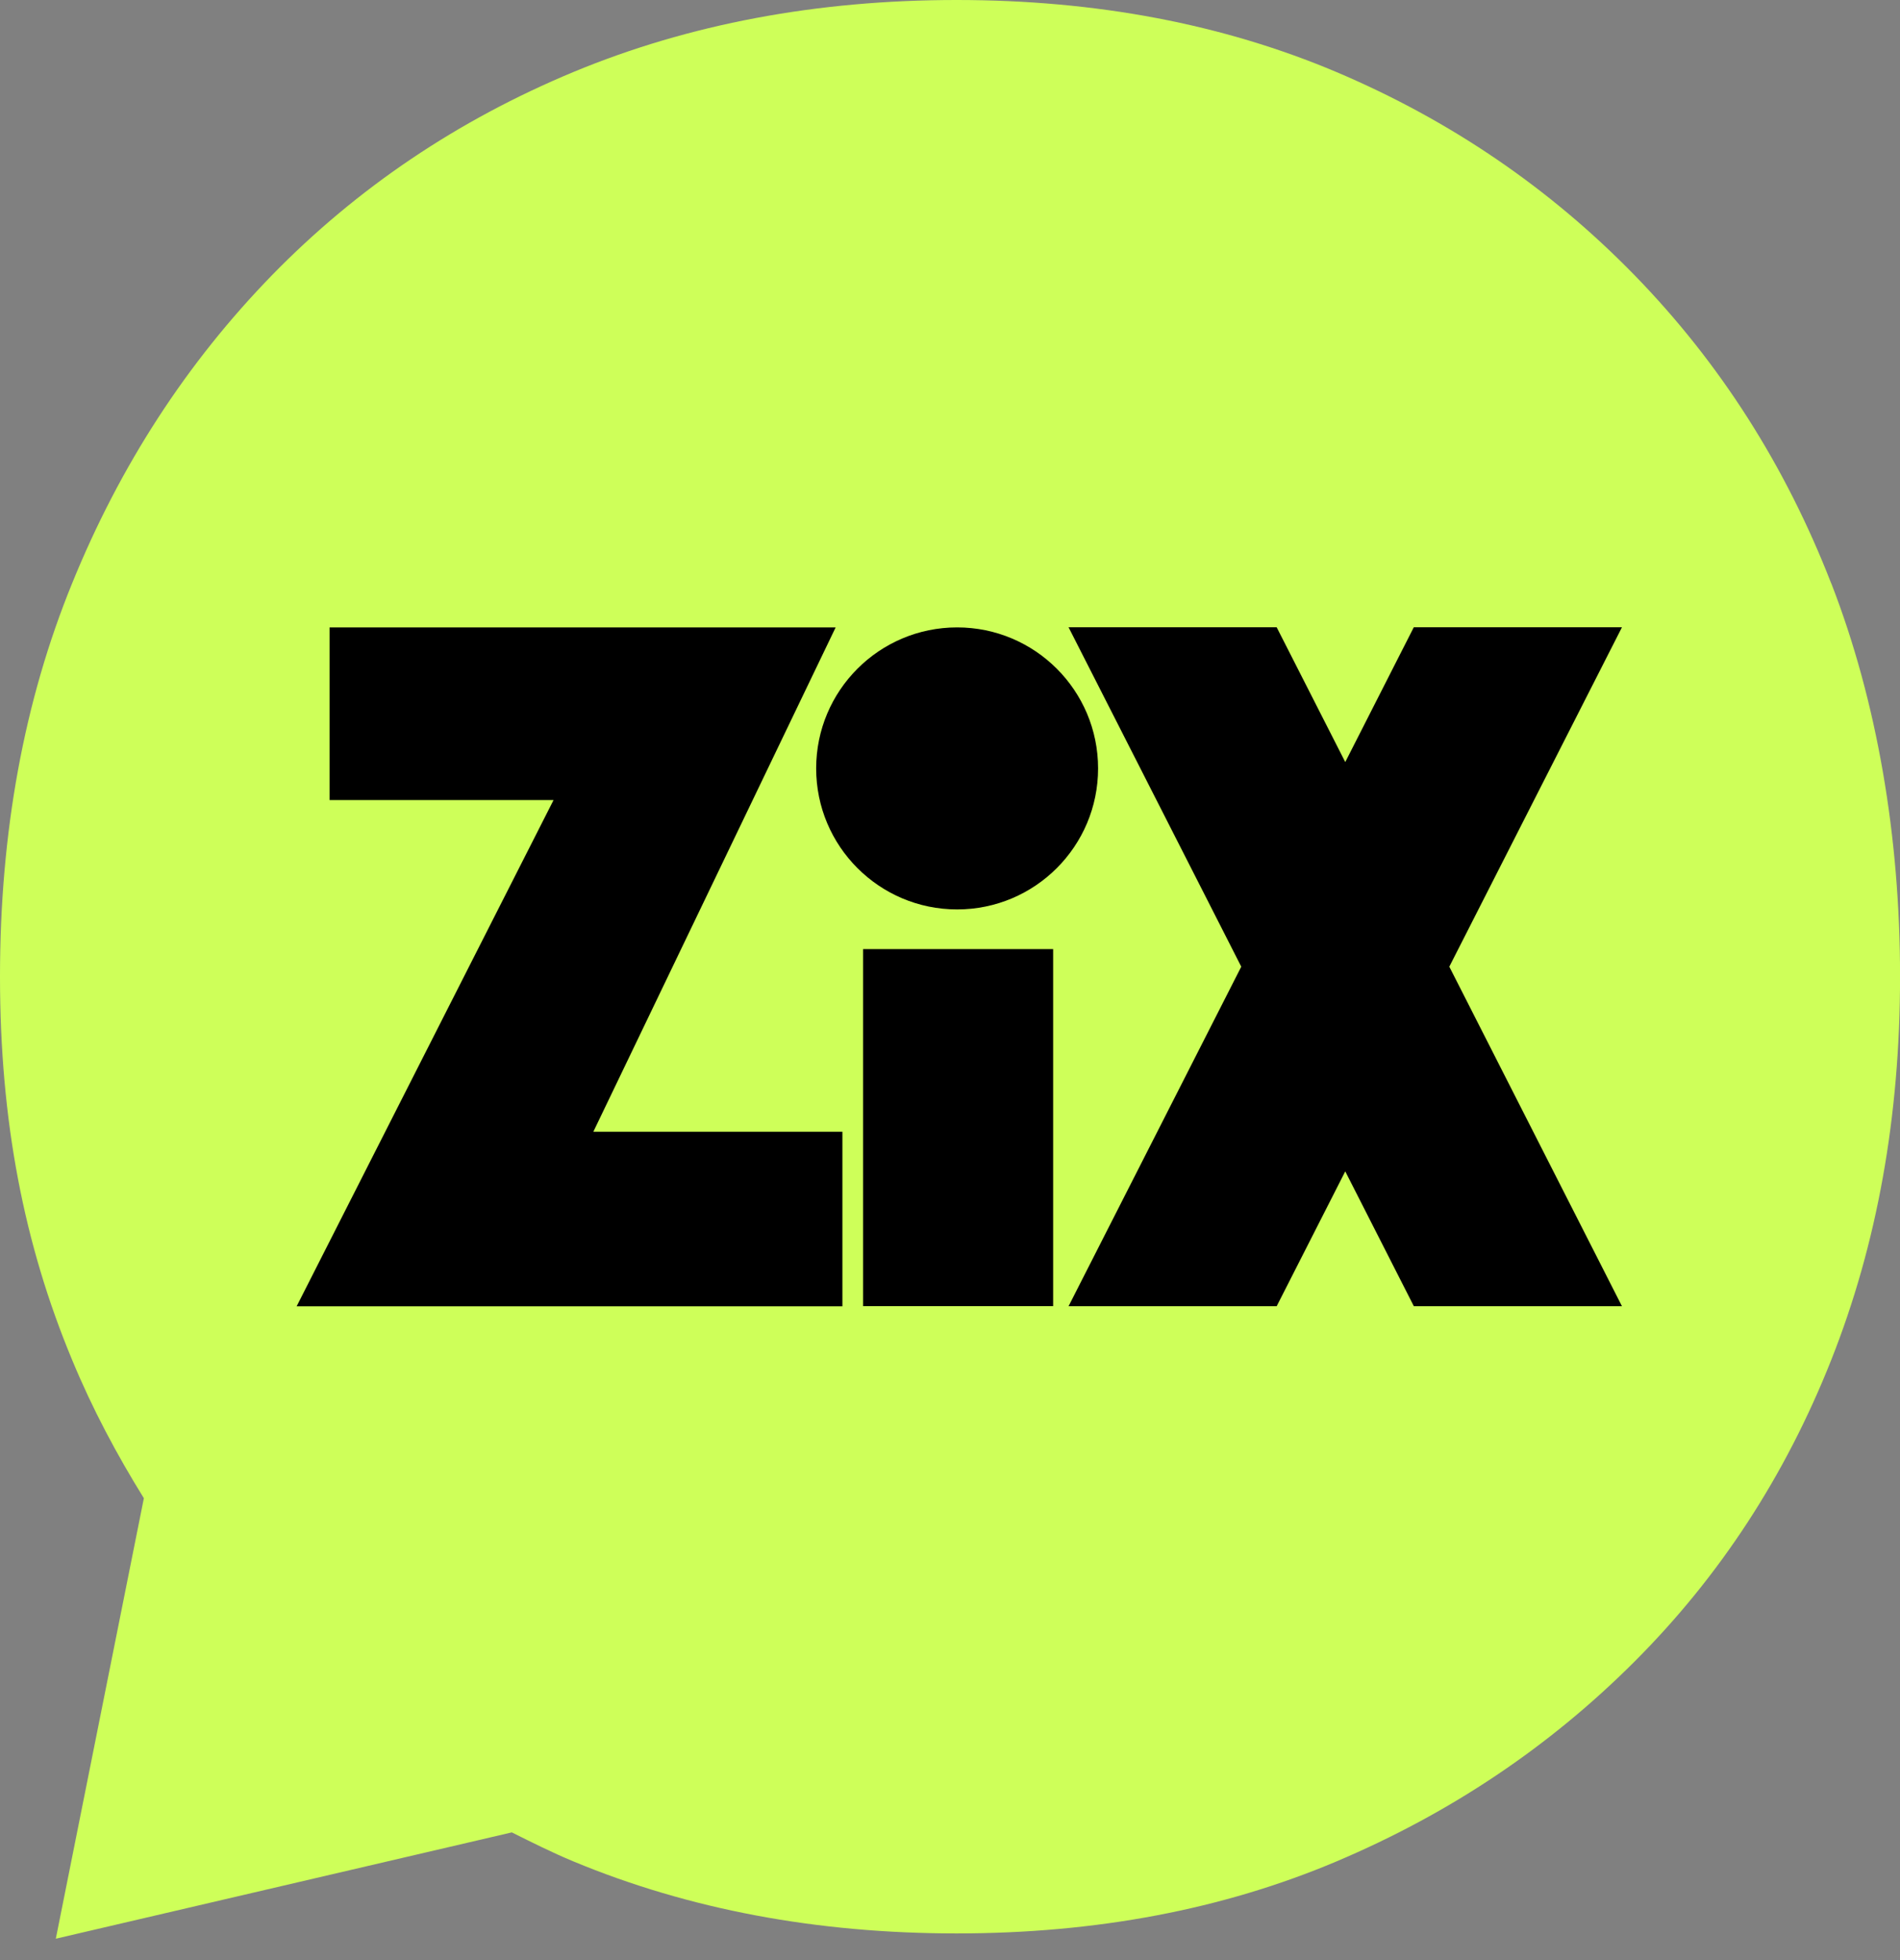 <svg width="32" height="33" viewBox="0 0 32 33" fill="none" xmlns="http://www.w3.org/2000/svg">
<rect x="0" y="0" width="32" height="33" fill="#808080" stroke="none"/>
<g clip-path="url(#clip0_825_5)">
<path d="M30.841 9.821C30.069 7.835 28.965 6.107 27.531 4.635C26.097 3.164 24.422 2.025 22.511 1.214C20.597 0.405 18.464 0 16.111 0C13.758 0 11.603 0.405 9.656 1.213C7.706 2.024 6.015 3.164 4.58 4.634C3.146 6.107 2.023 7.834 1.215 9.82C0.404 11.806 0 14.014 0 16.442C0 18.87 0.404 20.949 1.215 22.896C1.557 23.722 1.968 24.491 2.423 25.224L0.94 32.64L8.62 30.85C8.96 31.019 9.299 31.19 9.656 31.338C11.603 32.147 13.755 32.551 16.111 32.551C18.467 32.551 20.597 32.147 22.511 31.338C24.423 30.529 26.098 29.407 27.532 27.971C28.966 26.537 30.07 24.845 30.842 22.896C31.615 20.948 32.001 18.796 32.001 16.441C32.001 14.086 31.614 11.806 30.842 9.82L30.841 9.821Z" fill="#CEFF59"/>
<path d="M14.074 10.563H5.551V13.47H9.323L4.996 21.993H14.188V19.054H9.993L14.074 10.563Z" fill="black"/>
<path d="M17.737 15.979H14.536V21.99H17.737V15.979Z" fill="black"/>
<path d="M24.41 16.275V16.274L27.317 10.561H23.811L22.657 12.83L21.502 10.561H17.997L20.905 16.274L20.904 16.275L20.905 16.276L17.997 21.991H21.502L22.657 19.721L23.812 21.991H27.317L24.41 16.276V16.275Z" fill="black"/>
<path d="M16.12 15.311C17.431 15.311 18.494 14.248 18.494 12.937C18.494 11.626 17.431 10.563 16.12 10.563C14.809 10.563 13.746 11.626 13.746 12.937C13.746 14.248 14.809 15.311 16.12 15.311Z" fill="black"/>
</g>
<defs>
<clipPath id="clip0_825_5">
<rect width="32" height="32.641" fill="white"/>
</clipPath>
</defs>
</svg>
